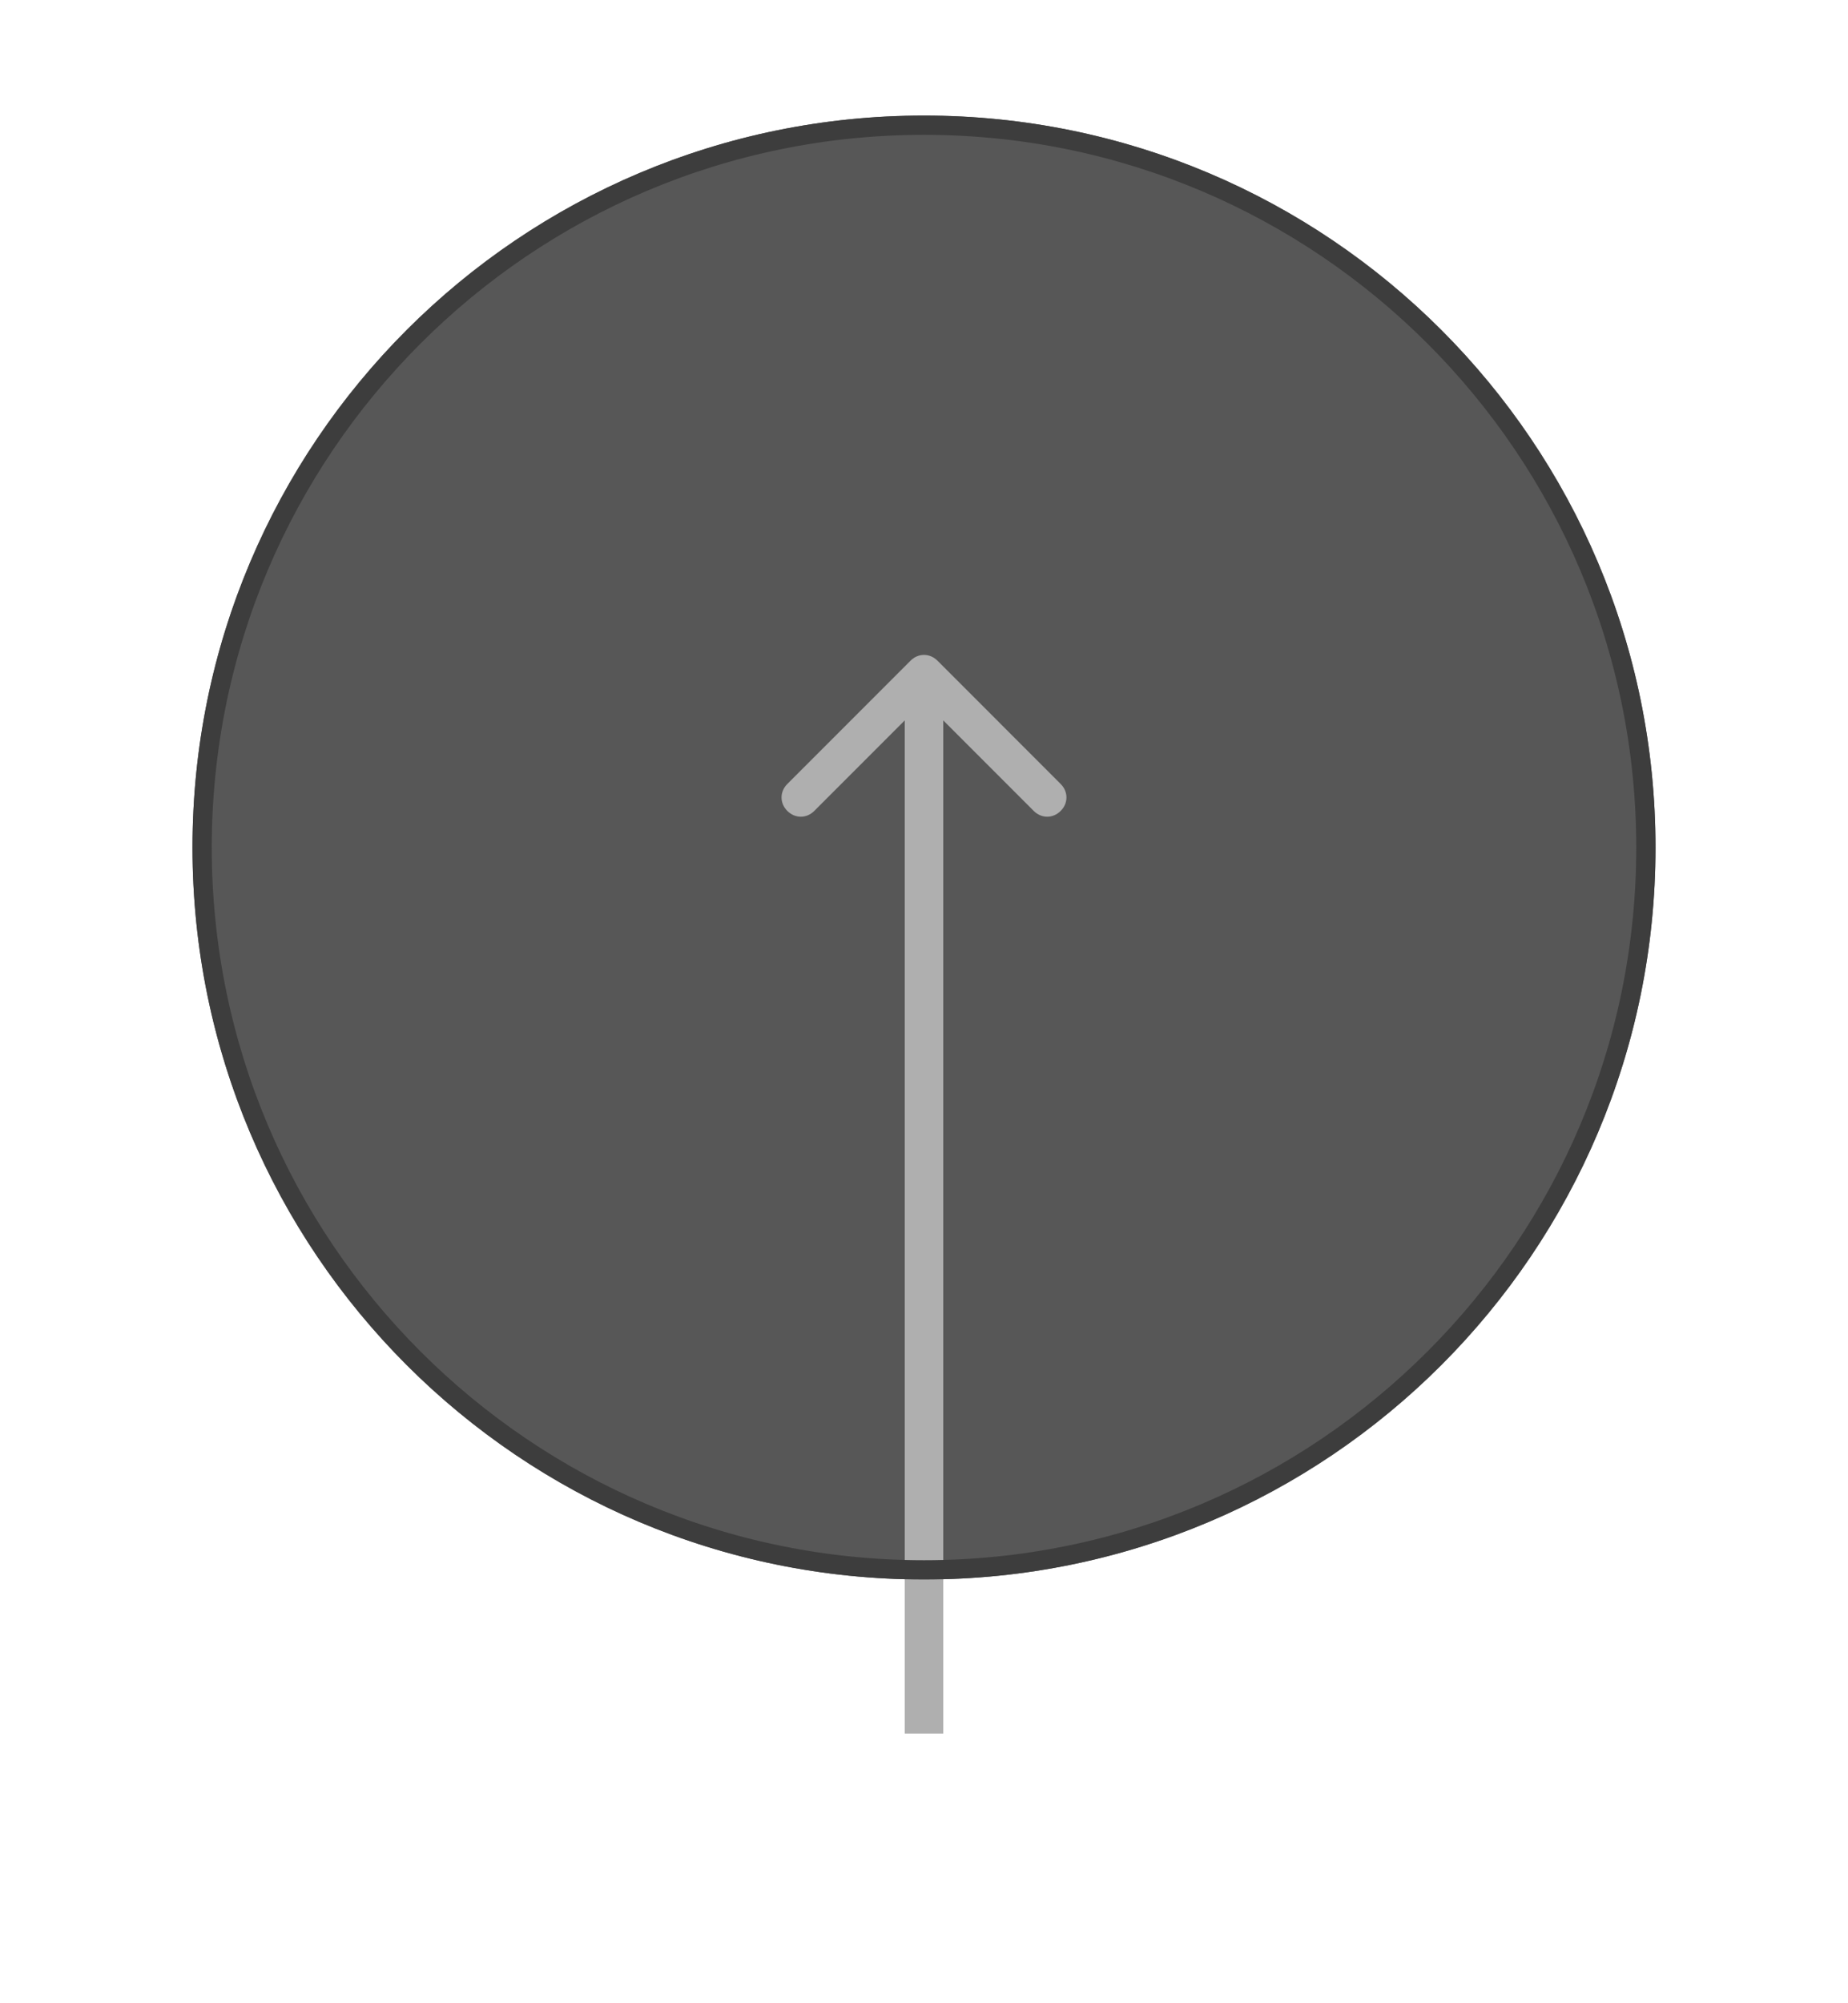 <?xml version="1.0" encoding="utf-8"?>
<!-- Generator: Adobe Illustrator 24.1.2, SVG Export Plug-In . SVG Version: 6.00 Build 0)  -->
<svg version="1.1" id="Layer_1" xmlns="http://www.w3.org/2000/svg" xmlns:xlink="http://www.w3.org/1999/xlink" x="0px" y="0px"
	 viewBox="0 0 96 104" style="enable-background:new 0 0 96 104;" xml:space="preserve">
<style type="text/css">
	.st0{fill-opacity:0.66;}
	.st1{fill:#AFAFAF;}
	.st2{fill:none;stroke:#3D3D3D;}
</style>
<g>
	<path class="st0" d="M48,6L48,6c21,0,38,17,38,38l0,0c0,21-17,38-38,38l0,0c-21,0-38-17-38-38l0,0C10,23,27,6,48,6z"/>
	<path class="st1" d="M48.7,34.3c-0.4-0.4-1-0.4-1.4,0l-6.4,6.4c-0.4,0.4-0.4,1,0,1.4c0.4,0.4,1,0.4,1.4,0l5.7-5.7l5.7,5.7
		c0.4,0.4,1,0.4,1.4,0c0.4-0.4,0.4-1,0-1.4L48.7,34.3z M49,90V35h-2v55H49z"/>
	<path class="st2" d="M48,6.5L48,6.5c20.7,0,37.5,16.8,37.5,37.5l0,0c0,20.7-16.8,37.5-37.5,37.5l0,0c-20.7,0-37.5-16.8-37.5-37.5
		l0,0C10.5,23.3,27.3,6.5,48,6.5z"/>
</g>
</svg>
